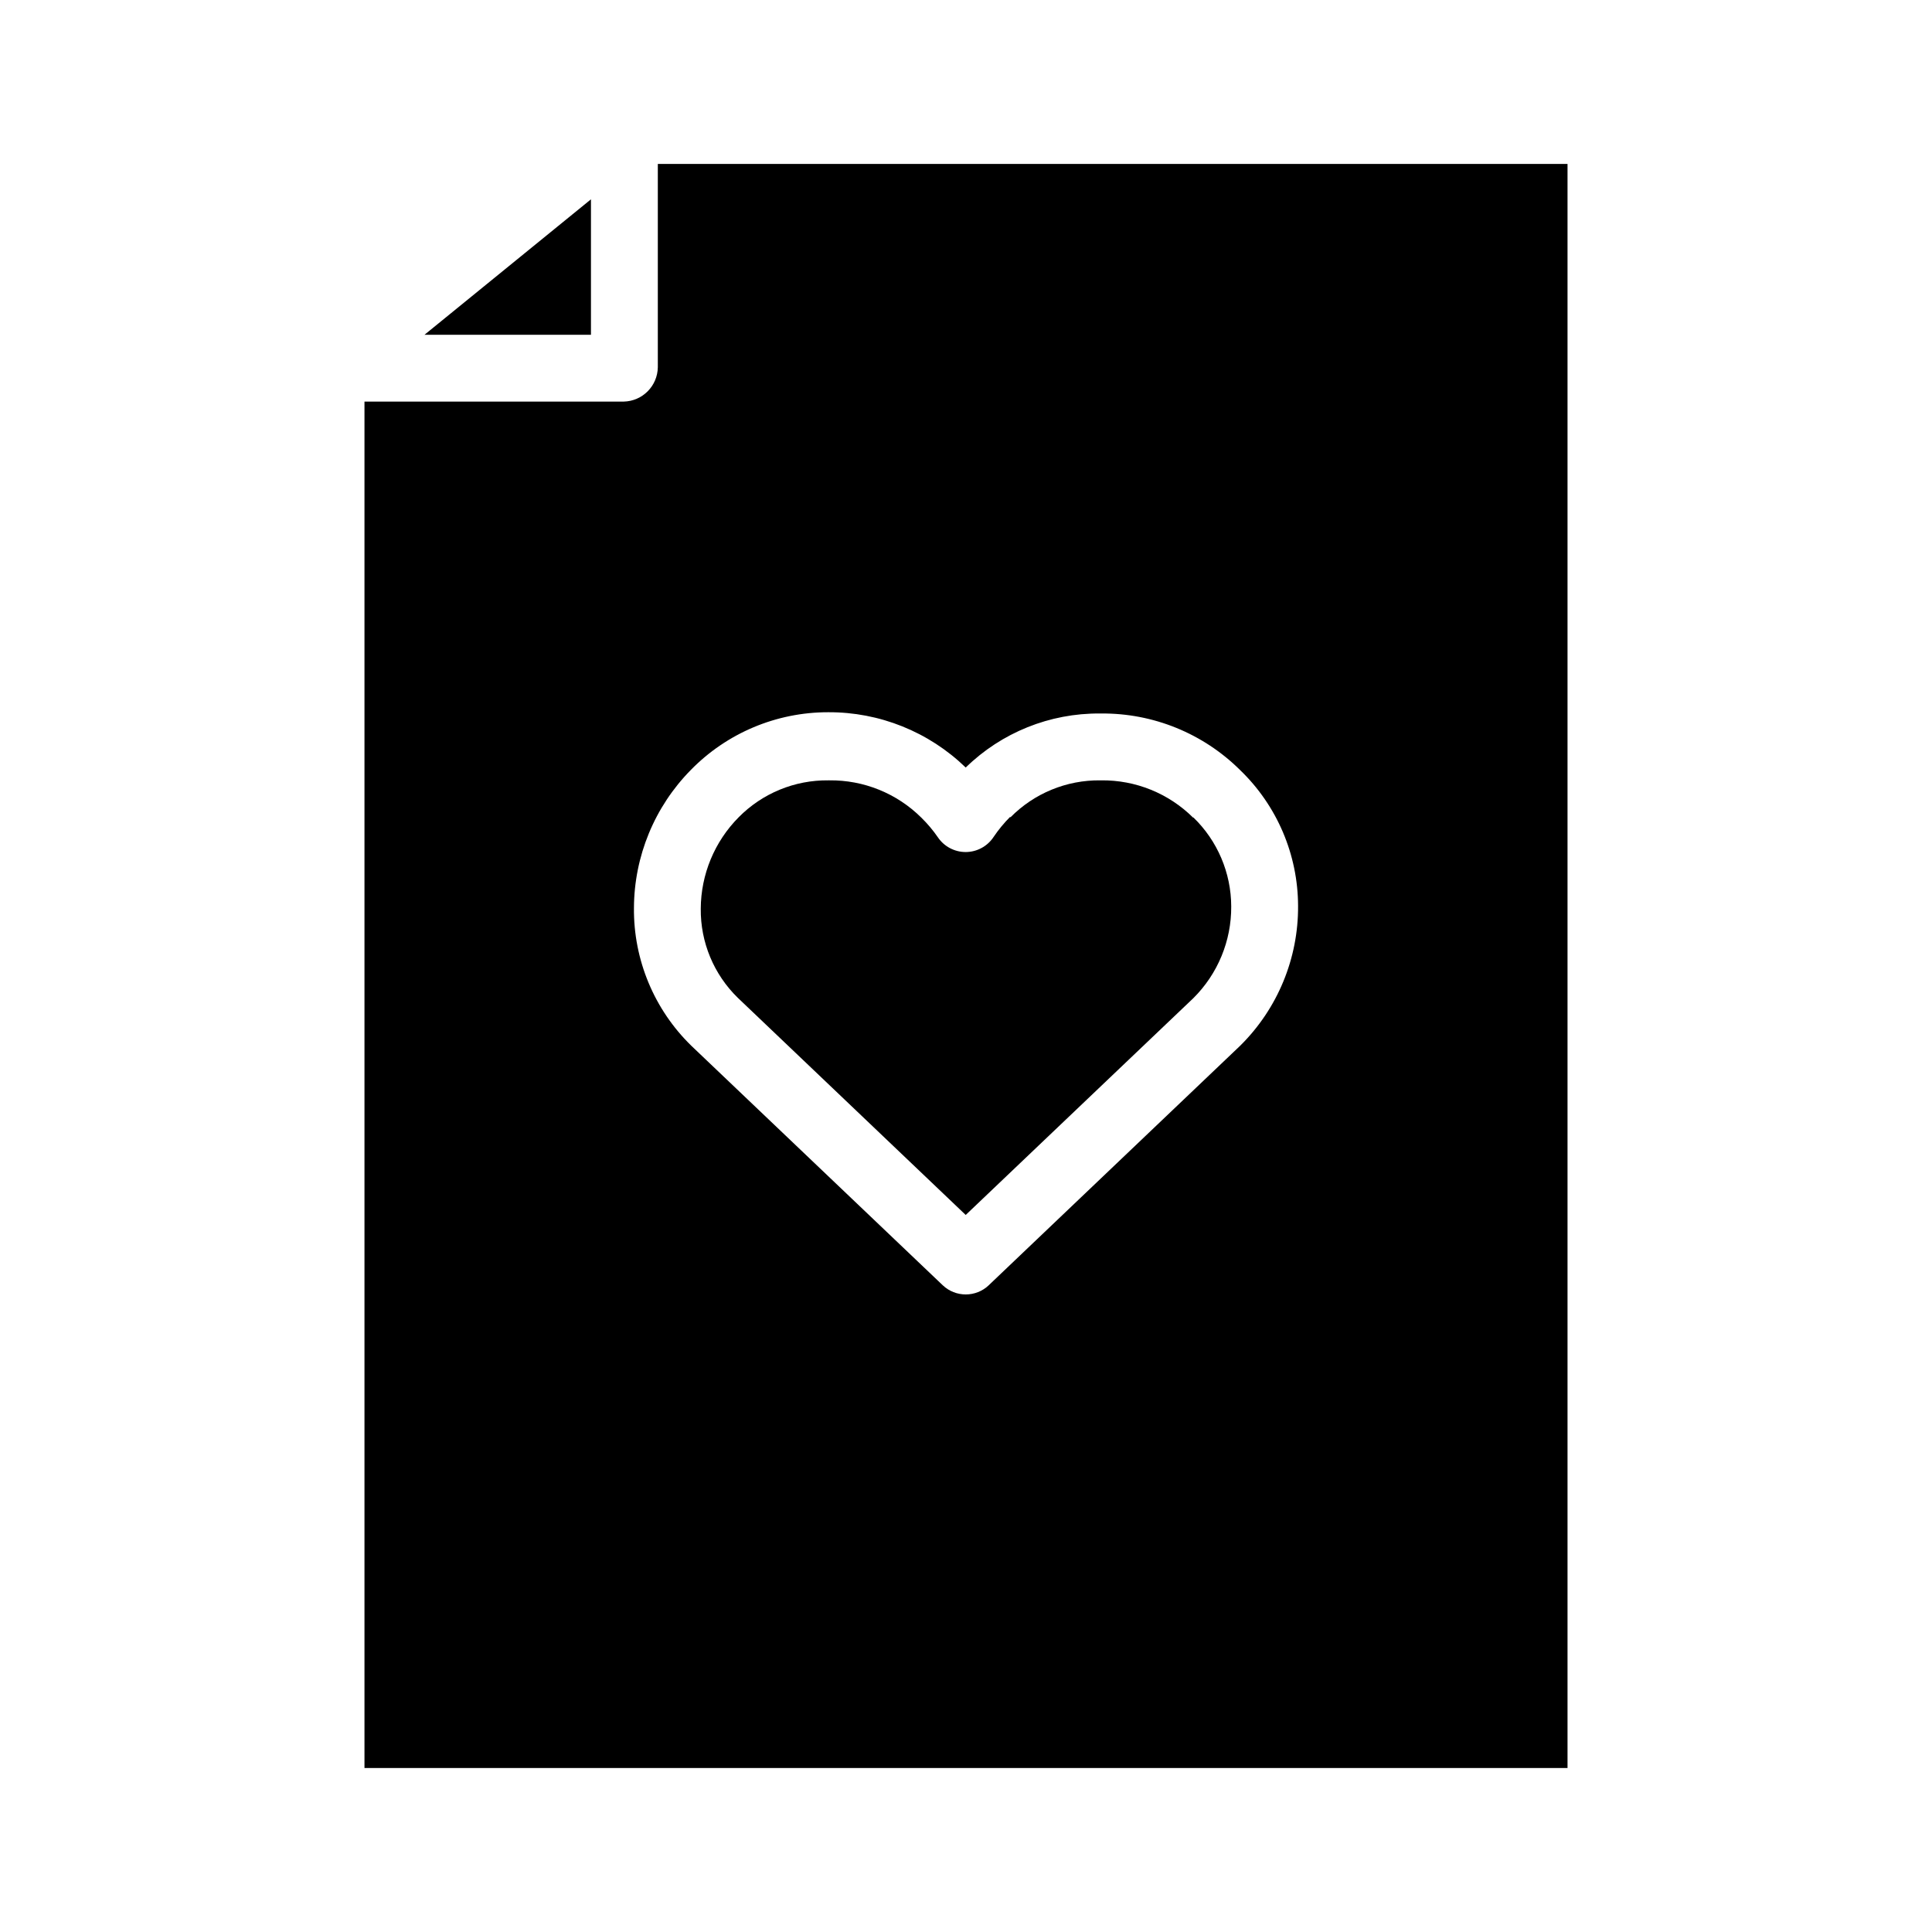 <?xml version="1.0" encoding="UTF-8"?>
<!-- Uploaded to: SVG Repo, www.svgrepo.com, Generator: SVG Repo Mixer Tools -->
<svg fill="#000000" width="800px" height="800px" version="1.1" viewBox="144 144 512 512" xmlns="http://www.w3.org/2000/svg">
 <g>
  <path d="m460.19 360.68c-6.477-6.43-15.262-9.988-24.387-9.879h-0.211 0.004c-8.945-0.105-17.547 3.438-23.824 9.809-0.023 0.023-0.047-0.168-0.074-0.145l0.004 0.004c-1.637 1.641-3.109 3.434-4.406 5.356-1.633 2.465-4.387 3.953-7.344 3.973-2.957 0.016-5.731-1.441-7.391-3.887-1.297-1.883-2.773-3.633-4.406-5.231-6.477-6.43-15.262-9.988-24.387-9.879h-0.211c-8.941-0.109-17.543 3.43-23.82 9.805-6.383 6.441-9.984 15.133-10.027 24.203-0.094 8.898 3.465 17.441 9.84 23.645l60.375 57.523 60.336-57.465c6.469-6.426 10.082-15.18 10.027-24.297-0.023-8.887-3.637-17.391-10.023-23.574-0.023-0.027-0.051 0.062-0.074 0.039z"/>
  <path d="m300.61 196.82-44.121 35.902h44.121z"/>
  <path d="m559.41 187.45h-241.08v53.871c-0.074 4.981-4.078 9.004-9.055 9.105h-68.684v362.11h318.82zm-86.691 233.62c-0.051 0.051-0.098 0.098-0.152 0.148l-66.527 63.375 0.004 0.004c-3.422 3.258-8.797 3.258-12.219 0l-66.527-63.375-0.078-0.074v-0.004c-9.852-9.59-15.348-22.793-15.215-36.539 0.055-13.684 5.461-26.805 15.066-36.551 9.574-9.797 22.691-15.312 36.391-15.305 13.602-0.074 26.695 5.188 36.465 14.656 9.5-9.281 22.285-14.426 35.566-14.32h0.316c13.805-0.125 27.082 5.289 36.871 15.027 9.758 9.414 15.285 22.375 15.324 35.934 0.098 13.895-5.41 27.242-15.285 37.023z"/>
 </g>
</svg>
